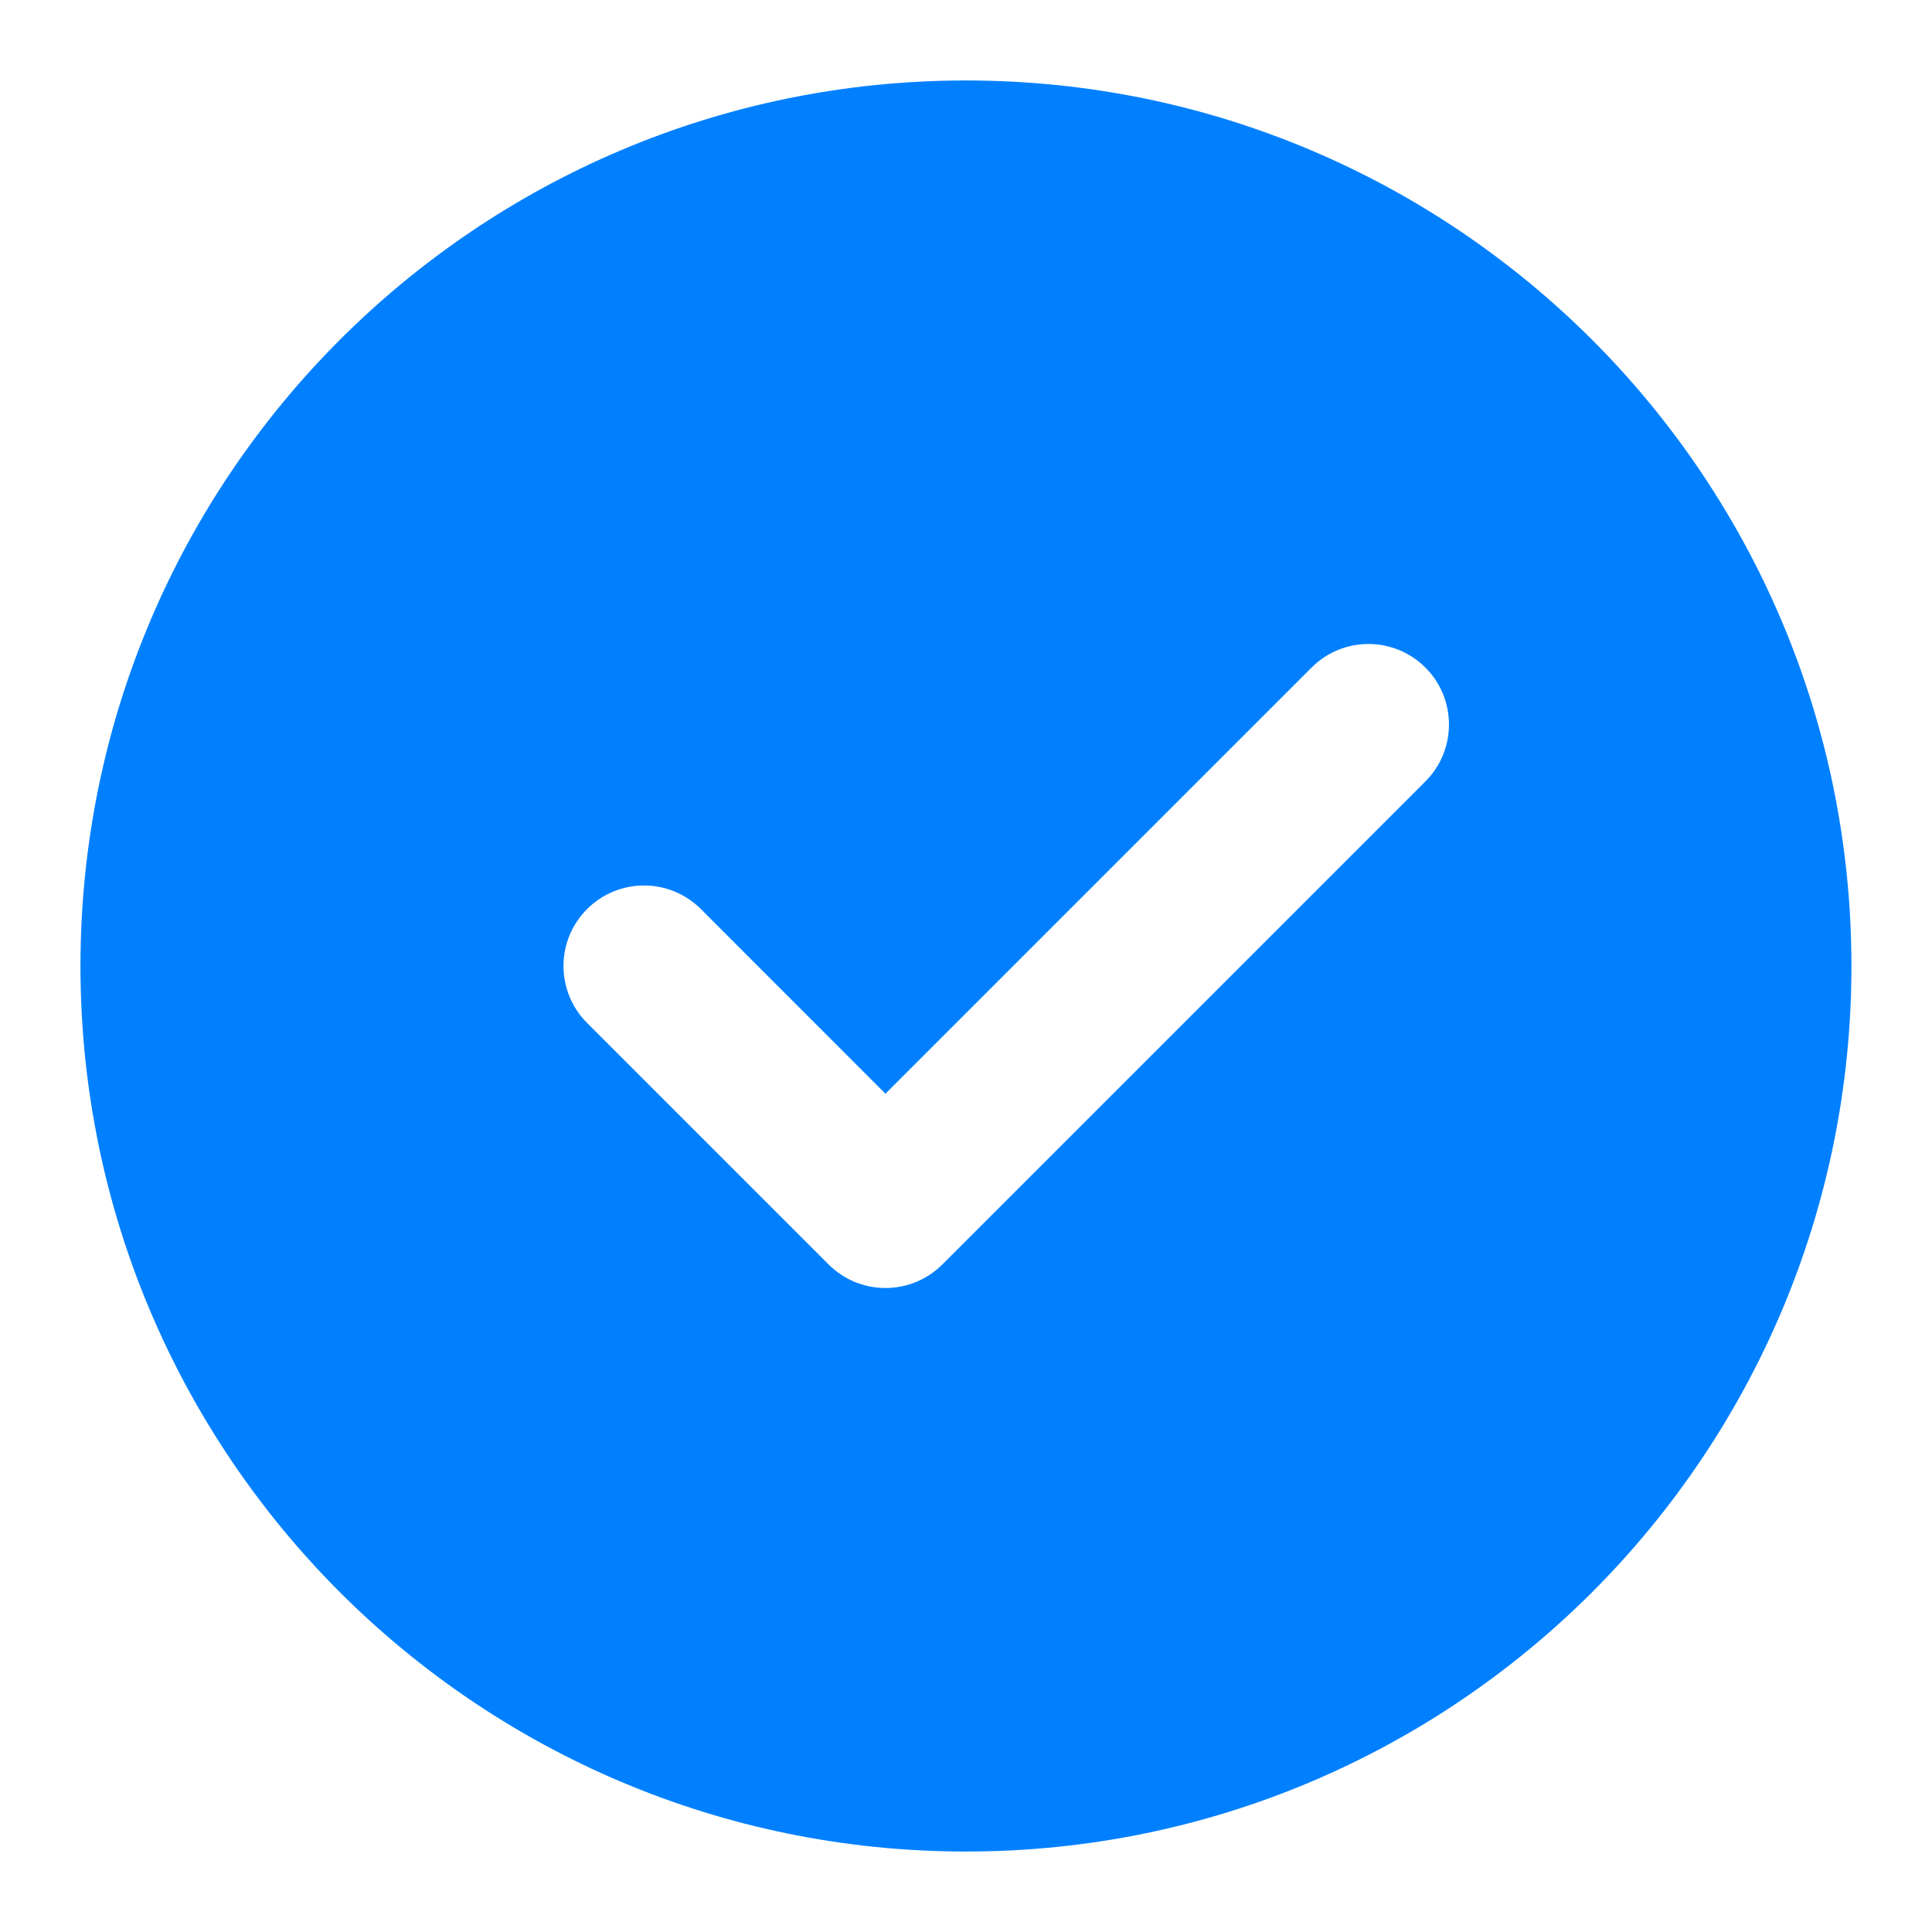<svg width="20" height="20" viewBox="0 0 20 20" fill="none" xmlns="http://www.w3.org/2000/svg">
<path fill-rule="evenodd" clip-rule="evenodd" d="M3.518 3.518C5.176 1.86 7.469 0.833 10 0.833C12.531 0.833 14.823 1.86 16.482 3.518C18.139 5.176 19.166 7.469 19.166 10C19.166 12.531 18.139 14.824 16.482 16.482C14.823 18.14 12.531 19.167 10 19.167C7.469 19.167 5.176 18.14 3.518 16.482C1.86 14.824 0.833 12.531 0.833 10C0.833 7.469 1.86 5.176 3.518 3.518ZM14.756 8.089C15.081 7.764 15.081 7.236 14.756 6.911C14.43 6.585 13.902 6.585 13.577 6.911L9.166 11.322L7.256 9.411C6.93 9.085 6.403 9.085 6.077 9.411C5.752 9.736 5.752 10.264 6.077 10.589L8.577 13.089C8.903 13.415 9.43 13.415 9.756 13.089L14.756 8.089Z" fill="#0080FF"/>
</svg>
